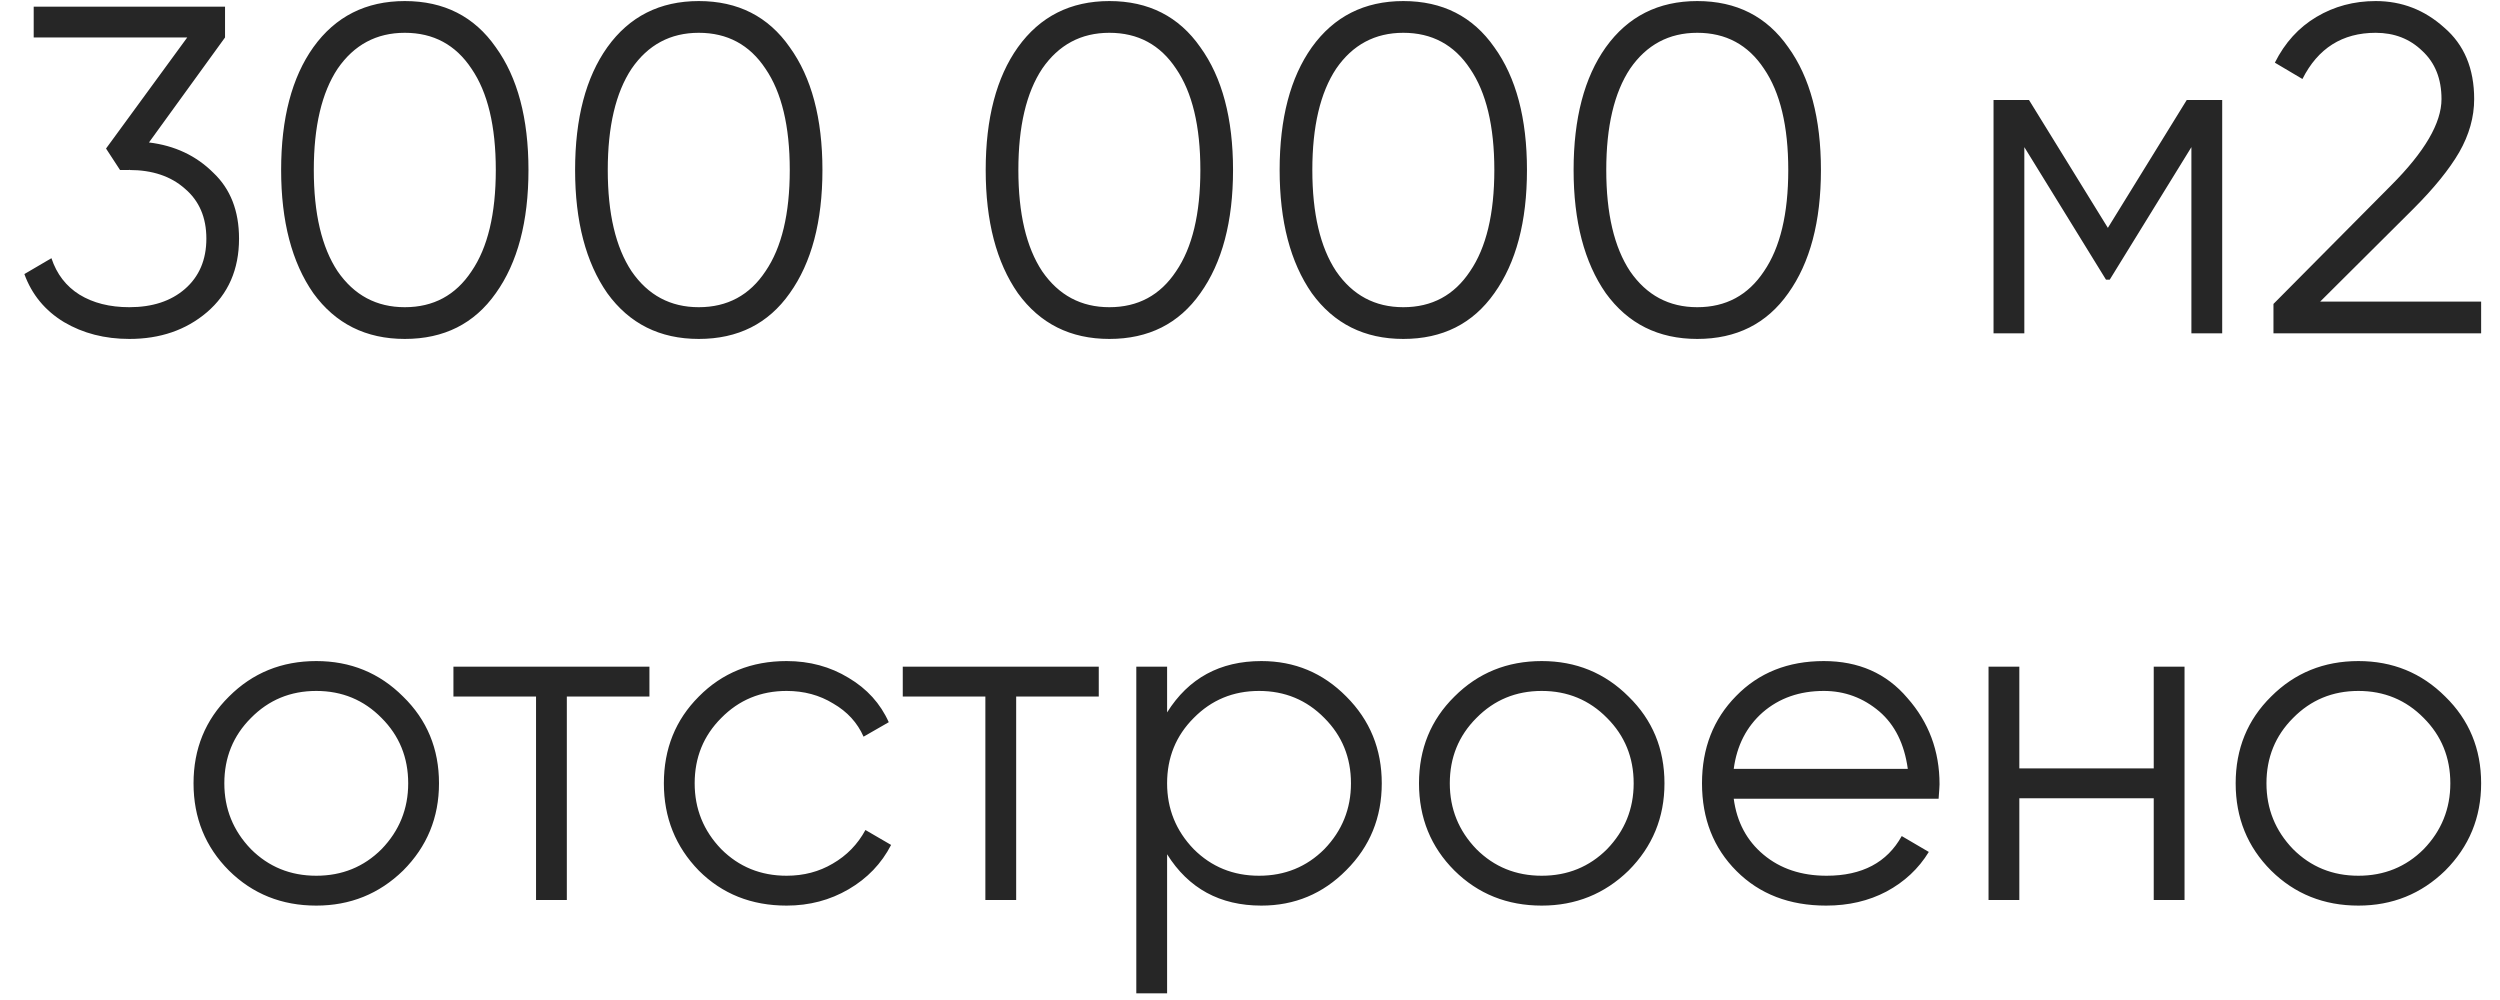 <?xml version="1.0" encoding="UTF-8"?> <svg xmlns="http://www.w3.org/2000/svg" width="75" height="30" viewBox="0 0 75 30" fill="none"> <path opacity="0.85" d="M6.751 1.124L4.469 4.274C5.243 4.367 5.887 4.671 6.401 5.184C6.914 5.669 7.171 6.327 7.171 7.158C7.171 8.082 6.849 8.819 6.205 9.37C5.579 9.902 4.805 10.168 3.881 10.168C3.143 10.168 2.49 10 1.921 9.664C1.351 9.319 0.955 8.838 0.731 8.222L1.543 7.746C1.701 8.222 1.981 8.586 2.383 8.838C2.793 9.09 3.293 9.216 3.881 9.216C4.571 9.216 5.127 9.034 5.547 8.67C5.976 8.297 6.191 7.793 6.191 7.158C6.191 6.523 5.976 6.024 5.547 5.66C5.127 5.287 4.571 5.1 3.881 5.1V5.086L3.867 5.1H3.601L3.181 4.456L5.617 1.124H1.011V0.2H6.751V1.124ZM14.874 8.796C14.23 9.711 13.32 10.168 12.144 10.168C10.978 10.168 10.063 9.711 9.4 8.796C8.756 7.872 8.434 6.64 8.434 5.1C8.434 3.551 8.756 2.323 9.4 1.418C10.063 0.494 10.978 0.032 12.144 0.032C13.32 0.032 14.23 0.494 14.874 1.418C15.528 2.323 15.854 3.551 15.854 5.1C15.854 6.649 15.528 7.881 14.874 8.796ZM10.128 8.138C10.623 8.857 11.295 9.216 12.144 9.216C13.003 9.216 13.67 8.857 14.146 8.138C14.632 7.429 14.874 6.416 14.874 5.1C14.874 3.784 14.632 2.771 14.146 2.062C13.67 1.343 13.003 0.984 12.144 0.984C11.295 0.984 10.623 1.343 10.128 2.062C9.652 2.781 9.414 3.793 9.414 5.1C9.414 6.407 9.652 7.419 10.128 8.138ZM23.693 8.796C23.049 9.711 22.139 10.168 20.963 10.168C19.796 10.168 18.881 9.711 18.219 8.796C17.575 7.872 17.253 6.64 17.253 5.1C17.253 3.551 17.575 2.323 18.219 1.418C18.881 0.494 19.796 0.032 20.963 0.032C22.139 0.032 23.049 0.494 23.693 1.418C24.346 2.323 24.673 3.551 24.673 5.1C24.673 6.649 24.346 7.881 23.693 8.796ZM18.947 8.138C19.441 8.857 20.113 9.216 20.963 9.216C21.821 9.216 22.489 8.857 22.965 8.138C23.45 7.429 23.693 6.416 23.693 5.1C23.693 3.784 23.45 2.771 22.965 2.062C22.489 1.343 21.821 0.984 20.963 0.984C20.113 0.984 19.441 1.343 18.947 2.062C18.471 2.781 18.233 3.793 18.233 5.1C18.233 6.407 18.471 7.419 18.947 8.138ZM36.011 8.796C35.367 9.711 34.457 10.168 33.281 10.168C32.114 10.168 31.2 9.711 30.537 8.796C29.893 7.872 29.571 6.64 29.571 5.1C29.571 3.551 29.893 2.323 30.537 1.418C31.2 0.494 32.114 0.032 33.281 0.032C34.457 0.032 35.367 0.494 36.011 1.418C36.664 2.323 36.991 3.551 36.991 5.1C36.991 6.649 36.664 7.881 36.011 8.796ZM31.265 8.138C31.76 8.857 32.432 9.216 33.281 9.216C34.14 9.216 34.807 8.857 35.283 8.138C35.768 7.429 36.011 6.416 36.011 5.1C36.011 3.784 35.768 2.771 35.283 2.062C34.807 1.343 34.14 0.984 33.281 0.984C32.432 0.984 31.76 1.343 31.265 2.062C30.789 2.781 30.551 3.793 30.551 5.1C30.551 6.407 30.789 7.419 31.265 8.138ZM44.83 8.796C44.185 9.711 43.276 10.168 42.099 10.168C40.933 10.168 40.018 9.711 39.355 8.796C38.712 7.872 38.389 6.64 38.389 5.1C38.389 3.551 38.712 2.323 39.355 1.418C40.018 0.494 40.933 0.032 42.099 0.032C43.276 0.032 44.185 0.494 44.83 1.418C45.483 2.323 45.809 3.551 45.809 5.1C45.809 6.649 45.483 7.881 44.83 8.796ZM40.084 8.138C40.578 8.857 41.25 9.216 42.099 9.216C42.958 9.216 43.626 8.857 44.102 8.138C44.587 7.429 44.83 6.416 44.83 5.1C44.83 3.784 44.587 2.771 44.102 2.062C43.626 1.343 42.958 0.984 42.099 0.984C41.25 0.984 40.578 1.343 40.084 2.062C39.608 2.781 39.37 3.793 39.37 5.1C39.37 6.407 39.608 7.419 40.084 8.138ZM53.648 8.796C53.004 9.711 52.094 10.168 50.918 10.168C49.751 10.168 48.837 9.711 48.174 8.796C47.53 7.872 47.208 6.64 47.208 5.1C47.208 3.551 47.53 2.323 48.174 1.418C48.837 0.494 49.751 0.032 50.918 0.032C52.094 0.032 53.004 0.494 53.648 1.418C54.301 2.323 54.628 3.551 54.628 5.1C54.628 6.649 54.301 7.881 53.648 8.796ZM48.902 8.138C49.397 8.857 50.069 9.216 50.918 9.216C51.776 9.216 52.444 8.857 52.92 8.138C53.405 7.429 53.648 6.416 53.648 5.1C53.648 3.784 53.405 2.771 52.92 2.062C52.444 1.343 51.776 0.984 50.918 0.984C50.069 0.984 49.397 1.343 48.902 2.062C48.426 2.781 48.188 3.793 48.188 5.1C48.188 6.407 48.426 7.419 48.902 8.138ZM65.602 3H66.666V10H65.742V4.414L63.292 8.39H63.18L60.73 4.414V10H59.806V3H60.87L63.236 6.836L65.602 3ZM74.434 10H68.204V9.118L71.733 5.562C72.74 4.554 73.245 3.691 73.245 2.972C73.245 2.365 73.053 1.885 72.671 1.53C72.297 1.166 71.831 0.984 71.27 0.984C70.272 0.984 69.539 1.446 69.073 2.37L68.246 1.88C68.545 1.283 68.96 0.825 69.493 0.508C70.025 0.191 70.617 0.032 71.27 0.032C72.055 0.032 72.74 0.298 73.329 0.83C73.926 1.343 74.225 2.057 74.225 2.972C74.225 3.513 74.075 4.045 73.776 4.568C73.478 5.081 73.02 5.646 72.404 6.262L69.605 9.048H74.434V10ZM12.092 26.118C11.373 26.818 10.505 27.168 9.488 27.168C8.452 27.168 7.579 26.818 6.87 26.118C6.161 25.409 5.806 24.536 5.806 23.5C5.806 22.464 6.161 21.596 6.87 20.896C7.579 20.187 8.452 19.832 9.488 19.832C10.515 19.832 11.383 20.187 12.092 20.896C12.811 21.596 13.17 22.464 13.17 23.5C13.17 24.527 12.811 25.399 12.092 26.118ZM7.528 25.474C8.06 26.006 8.713 26.272 9.488 26.272C10.263 26.272 10.916 26.006 11.448 25.474C11.98 24.923 12.246 24.265 12.246 23.5C12.246 22.725 11.98 22.072 11.448 21.54C10.916 20.999 10.263 20.728 9.488 20.728C8.713 20.728 8.06 20.999 7.528 21.54C6.996 22.072 6.73 22.725 6.73 23.5C6.73 24.265 6.996 24.923 7.528 25.474ZM13.603 20H19.483V20.896H17.005V27H16.081V20.896H13.603V20ZM23.598 27.168C22.543 27.168 21.666 26.818 20.965 26.118C20.265 25.399 19.916 24.527 19.916 23.5C19.916 22.464 20.265 21.596 20.965 20.896C21.666 20.187 22.543 19.832 23.598 19.832C24.288 19.832 24.909 20 25.459 20.336C26.01 20.663 26.412 21.106 26.663 21.666L25.907 22.1C25.721 21.68 25.418 21.349 24.997 21.106C24.587 20.854 24.12 20.728 23.598 20.728C22.823 20.728 22.169 20.999 21.637 21.54C21.105 22.072 20.84 22.725 20.84 23.5C20.84 24.265 21.105 24.923 21.637 25.474C22.169 26.006 22.823 26.272 23.598 26.272C24.111 26.272 24.573 26.151 24.983 25.908C25.404 25.665 25.73 25.329 25.963 24.9L26.733 25.348C26.444 25.908 26.02 26.351 25.459 26.678C24.899 27.005 24.279 27.168 23.598 27.168ZM27.083 20H32.963V20.896H30.485V27H29.561V20.896H27.083V20ZM37.841 19.832C38.84 19.832 39.689 20.187 40.389 20.896C41.099 21.605 41.453 22.473 41.453 23.5C41.453 24.527 41.099 25.395 40.389 26.104C39.689 26.813 38.84 27.168 37.841 27.168C36.6 27.168 35.657 26.655 35.013 25.628V29.8H34.089V20H35.013V21.372C35.657 20.345 36.6 19.832 37.841 19.832ZM35.811 25.474C36.343 26.006 36.997 26.272 37.771 26.272C38.546 26.272 39.199 26.006 39.731 25.474C40.263 24.923 40.529 24.265 40.529 23.5C40.529 22.725 40.263 22.072 39.731 21.54C39.199 20.999 38.546 20.728 37.771 20.728C36.997 20.728 36.343 20.999 35.811 21.54C35.279 22.072 35.013 22.725 35.013 23.5C35.013 24.265 35.279 24.923 35.811 25.474ZM48.856 26.118C48.137 26.818 47.269 27.168 46.252 27.168C45.216 27.168 44.343 26.818 43.634 26.118C42.924 25.409 42.57 24.536 42.57 23.5C42.57 22.464 42.924 21.596 43.634 20.896C44.343 20.187 45.216 19.832 46.252 19.832C47.278 19.832 48.146 20.187 48.856 20.896C49.574 21.596 49.934 22.464 49.934 23.5C49.934 24.527 49.574 25.399 48.856 26.118ZM44.292 25.474C44.824 26.006 45.477 26.272 46.252 26.272C47.026 26.272 47.68 26.006 48.212 25.474C48.744 24.923 49.01 24.265 49.01 23.5C49.01 22.725 48.744 22.072 48.212 21.54C47.68 20.999 47.026 20.728 46.252 20.728C45.477 20.728 44.824 20.999 44.292 21.54C43.76 22.072 43.494 22.725 43.494 23.5C43.494 24.265 43.76 24.923 44.292 25.474ZM54.714 19.832C55.759 19.832 56.595 20.201 57.22 20.938C57.864 21.666 58.186 22.529 58.186 23.528C58.186 23.575 58.177 23.719 58.158 23.962H52.012C52.105 24.662 52.404 25.222 52.908 25.642C53.412 26.062 54.042 26.272 54.798 26.272C55.862 26.272 56.613 25.875 57.052 25.082L57.864 25.558C57.556 26.062 57.131 26.459 56.59 26.748C56.058 27.028 55.456 27.168 54.784 27.168C53.683 27.168 52.787 26.823 52.096 26.132C51.405 25.441 51.06 24.564 51.06 23.5C51.06 22.445 51.401 21.573 52.082 20.882C52.763 20.182 53.641 19.832 54.714 19.832ZM54.714 20.728C53.986 20.728 53.375 20.943 52.88 21.372C52.395 21.801 52.105 22.366 52.012 23.066H57.234C57.131 22.319 56.847 21.745 56.38 21.344C55.895 20.933 55.339 20.728 54.714 20.728ZM64.612 23.052V20H65.536V27H64.612V23.948H60.58V27H59.656V20H60.58V23.052H64.612ZM73.356 26.118C72.637 26.818 71.769 27.168 70.752 27.168C69.716 27.168 68.843 26.818 68.134 26.118C67.424 25.409 67.07 24.536 67.07 23.5C67.07 22.464 67.424 21.596 68.134 20.896C68.843 20.187 69.716 19.832 70.752 19.832C71.778 19.832 72.646 20.187 73.356 20.896C74.074 21.596 74.434 22.464 74.434 23.5C74.434 24.527 74.074 25.399 73.356 26.118ZM68.792 25.474C69.324 26.006 69.977 26.272 70.752 26.272C71.526 26.272 72.18 26.006 72.712 25.474C73.244 24.923 73.51 24.265 73.51 23.5C73.51 22.725 73.244 22.072 72.712 21.54C72.18 20.999 71.526 20.728 70.752 20.728C69.977 20.728 69.324 20.999 68.792 21.54C68.26 22.072 67.994 22.725 67.994 23.5C67.994 24.265 68.26 24.923 68.792 25.474Z" fill="#010101"></path> </svg> 